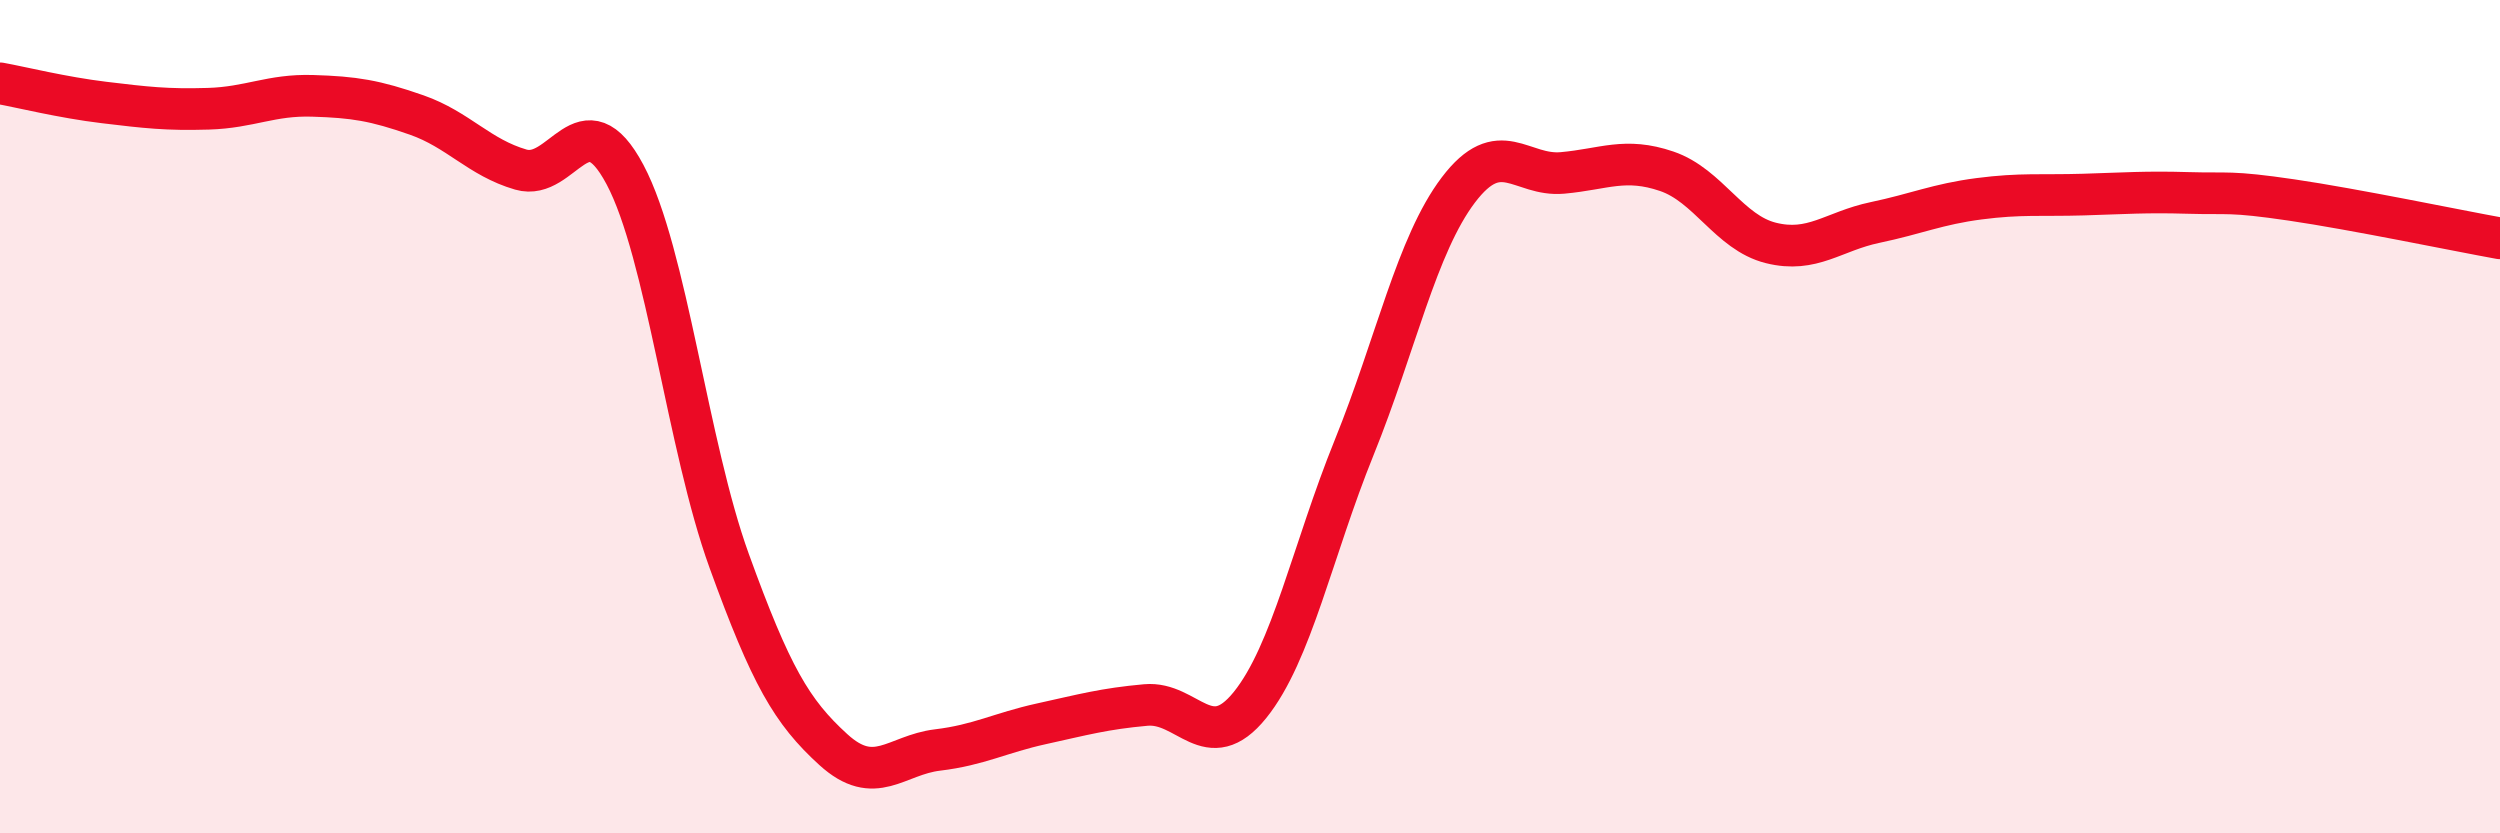 
    <svg width="60" height="20" viewBox="0 0 60 20" xmlns="http://www.w3.org/2000/svg">
      <path
        d="M 0,2 C 0.5,2.09 1.5,2.34 2.5,2.46 C 3.5,2.58 4,2.64 5,2.61 C 6,2.58 6.5,2.27 7.5,2.3 C 8.5,2.33 9,2.41 10,2.76 C 11,3.11 11.5,3.78 12.5,4.07 C 13.5,4.36 14,2.31 15,4.19 C 16,6.07 16.5,10.7 17.5,13.46 C 18.5,16.22 19,17.08 20,17.99 C 21,18.9 21.5,18.12 22.5,18 C 23.5,17.88 24,17.59 25,17.37 C 26,17.15 26.5,17.01 27.5,16.92 C 28.5,16.83 29,18.16 30,16.92 C 31,15.68 31.5,13.21 32.5,10.74 C 33.5,8.27 34,5.88 35,4.56 C 36,3.24 36.5,4.24 37.5,4.15 C 38.5,4.06 39,3.77 40,4.11 C 41,4.45 41.5,5.58 42.5,5.83 C 43.5,6.08 44,5.55 45,5.34 C 46,5.13 46.5,4.9 47.5,4.77 C 48.5,4.64 49,4.7 50,4.67 C 51,4.64 51.5,4.6 52.5,4.63 C 53.5,4.66 53.5,4.58 55,4.8 C 56.5,5.02 59,5.54 60,5.72L60 20L0 20Z"
        fill="#EB0A25"
        opacity="0.1"
        stroke-linecap="round"
        stroke-linejoin="round"
      />
      <path
        d="M 0,2 C 0.5,2.09 1.5,2.34 2.5,2.46 C 3.5,2.58 4,2.64 5,2.61 C 6,2.58 6.5,2.27 7.5,2.3 C 8.5,2.33 9,2.41 10,2.76 C 11,3.11 11.5,3.78 12.5,4.07 C 13.5,4.36 14,2.31 15,4.19 C 16,6.07 16.5,10.7 17.5,13.46 C 18.5,16.22 19,17.08 20,17.99 C 21,18.9 21.5,18.12 22.5,18 C 23.5,17.88 24,17.59 25,17.37 C 26,17.15 26.5,17.01 27.5,16.92 C 28.5,16.83 29,18.16 30,16.92 C 31,15.68 31.5,13.21 32.5,10.74 C 33.5,8.27 34,5.88 35,4.56 C 36,3.24 36.5,4.24 37.5,4.15 C 38.5,4.06 39,3.77 40,4.11 C 41,4.45 41.5,5.58 42.5,5.83 C 43.5,6.08 44,5.55 45,5.34 C 46,5.13 46.5,4.9 47.5,4.77 C 48.5,4.64 49,4.7 50,4.67 C 51,4.64 51.5,4.6 52.5,4.63 C 53.5,4.66 53.5,4.58 55,4.8 C 56.5,5.02 59,5.54 60,5.72"
        stroke="#EB0A25"
        stroke-width="1"
        fill="none"
        stroke-linecap="round"
        stroke-linejoin="round"
      />
    </svg>
  